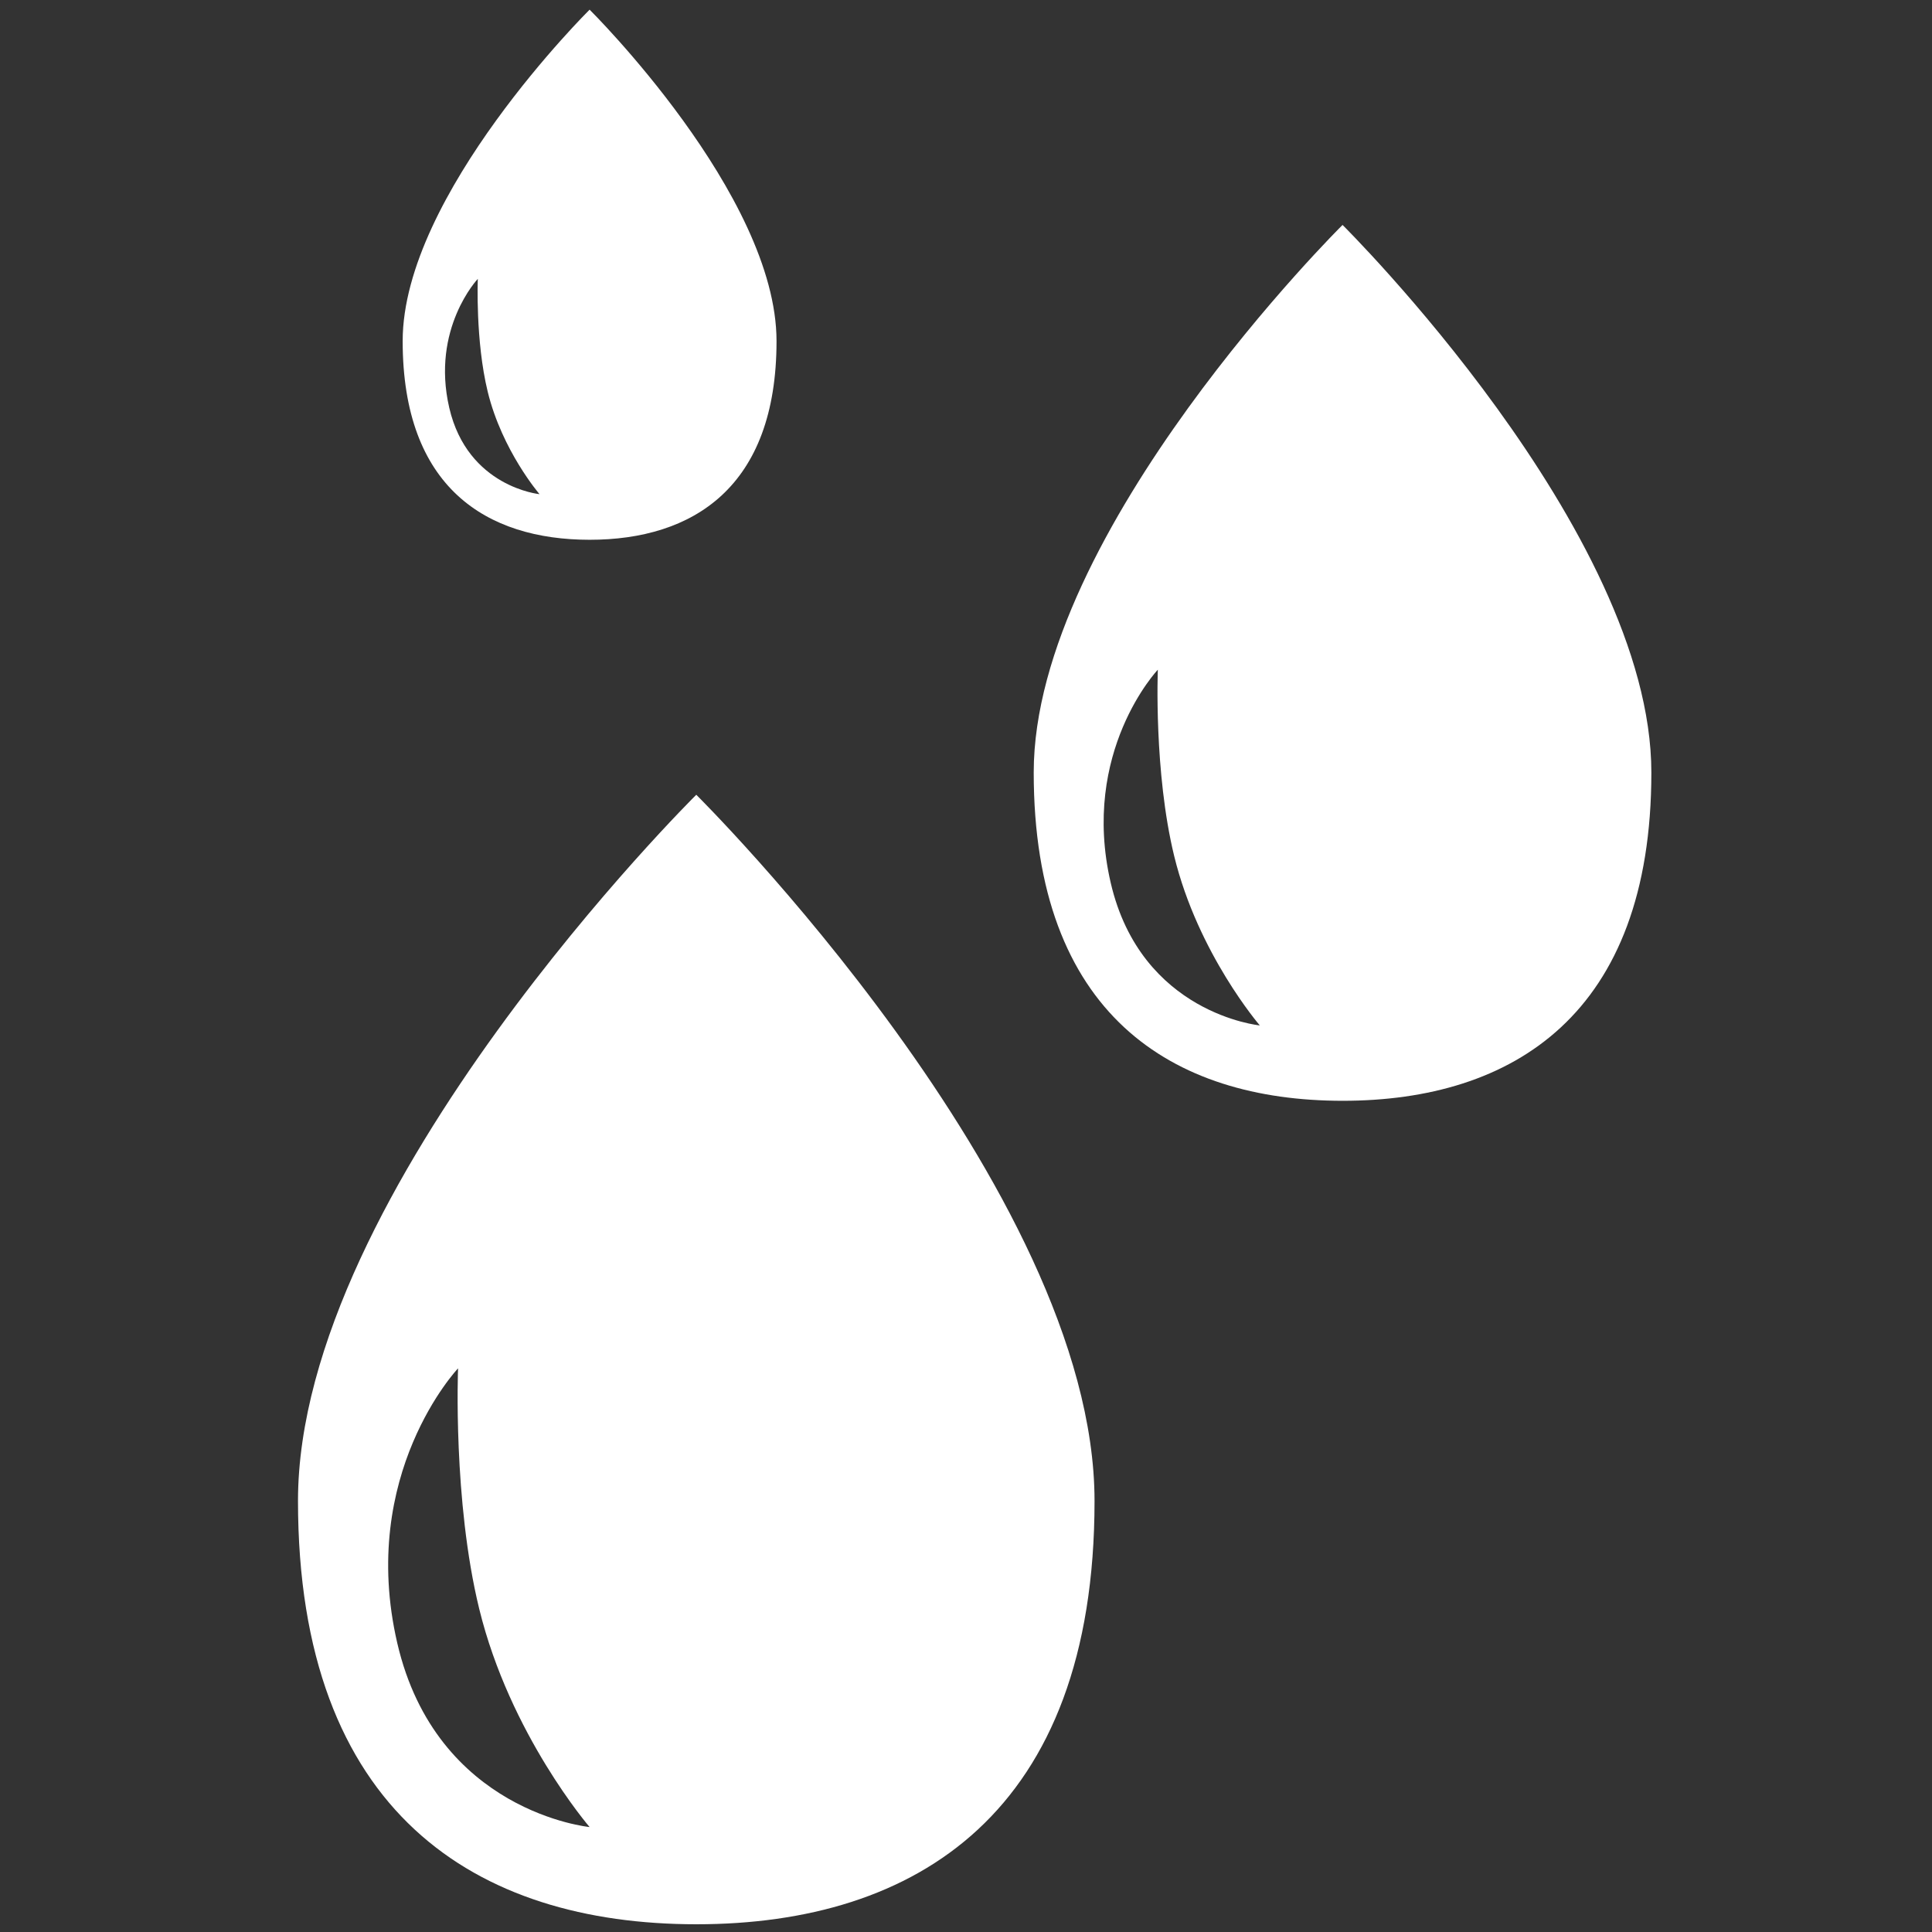 <?xml version="1.0" encoding="utf-8"?>
<!-- Generator: Adobe Illustrator 28.3.0, SVG Export Plug-In . SVG Version: 6.00 Build 0)  -->
<svg version="1.1" xmlns="http://www.w3.org/2000/svg" xmlns:xlink="http://www.w3.org/1999/xlink" x="0px" y="0px"
	 viewBox="0 0 1000 1000" style="enable-background:new 0 0 1000 1000;" xml:space="preserve">
<rect x="0" y="0" width="1000" height="1000" fill="#333333" stroke="none"/>
<style type="text/css">
	.st0{display:none;}
	.st1{display:inline;fill:#ffffff}
	.st2{fill:#ffffff}
</style>
<g id="Recycling" class="st0">
	<path class="st1" d="M348.76,393.24c65.13-76.92,129.92-126.88,129.92-126.88h-98.54c0,0,22.95-82.33,75.59-146.43
		c45.21-54.68,131.59-65.47,131.59-65.47H364.27c0,0-66.14-1.35-125.19,64.12c-59.06,64.79-85.03,148.46-85.03,148.46H65.3
		c38.13,99.21,166.02,276.04,166.02,276.04S279.56,474.92,348.76,393.24z M174.63,636.2c0,0-0.5-5.32,13-41.07L82.69,409.53
		c0,0-17.39,0-4.57,94.38C90.88,597.79,174.63,636.2,174.63,636.2z M548.12,148.62h212.93c0,0,0.71-22.63-95.45-61.08
		c-88.07-34.43-162.31,19.57-162.31,19.57S523.49,119.61,548.12,148.62z M925.44,414.84c-25.65-83.68-85.04-148.48-85.04-148.48
		l45.23-76.25c-105.93-18.07-321.92,2.03-321.92,2.03s34.41,76.25,69.18,177.49c32.73,95.15,43.19,176.13,43.19,176.13l50.28-84.36
		c0,0,59.05,61.42,87.06,139.03c24.64,67.48-10.13,147.13-10.13,147.13l113.72-192.34C917.01,555.22,951.08,499.19,925.44,414.84z
		 M747.95,661.51L639.3,844.38c0,0,13.49,16.55,95.15-46.2c75.25-58.05,66.14-149.83,66.14-149.83S785.75,654.77,747.95,661.51z
		 M499.93,629.46c-98.54-18.91-174.13-50.62-174.13-50.62l48.24,85.71c0,0-82.67,20.24-163.99,6.75
		c-70.18-12.82-122.49-82.34-122.49-82.34l110.34,194.37c0,0,31.38,57.36,117.1,76.92c85.71,19.59,171.41,0.68,171.41,0.68
		l43.88,77.61c67.5-82.32,158.26-280.74,158.26-280.74S605.2,649.72,499.93,629.46z"/>
</g>
<g id="No_Waste" class="st0">
	<path class="st1" d="M553.04,101.7c0.29-2.27,0.7-4.84,0.7-7.11c0-30.2-24.05-54.67-53.52-54.67c-29.48,0-53.54,24.47-53.54,54.67
		c0,2.27,0.42,4.84,0.85,7.11c-139.69,9.98-250.05,57.81-274.11,118.77H827C803.08,159.52,692.58,111.68,553.04,101.7z
		 M527.42,100.29c-8.98-0.29-17.95-0.29-27.2-0.29c-9.12,0-18.23,0-27.2,0.29c-0.43-2.01-1.13-3.69-1.13-5.69
		c0-16.24,12.67-29.64,28.34-29.64c15.65,0,28.48,13.4,28.48,29.64C528.7,96.6,527.83,98.28,527.42,100.29z M187.66,314.8h34.74
		l47.85,569.01c0,41.57,33.74,75.16,75.32,75.16h308.56c41.58,0,75.32-33.59,75.32-75.16l47.84-569.01h35.45v-45.3H187.66V314.8z
		 M628.64,397.03c0.77-13.52,12.35-23.85,25.87-23.08c13.52,0.79,23.85,12.36,23.07,25.87l-26.17,456.76
		c-0.77,13.52-12.35,23.85-25.87,23.08c-13.52-0.79-23.84-12.38-23.07-25.87L628.64,397.03z M475.71,397.64
		c0-13.54,10.97-24.51,24.51-24.51s24.51,10.97,24.51,24.51v457.5c0,13.54-10.97,24.52-24.51,24.52s-24.51-10.99-24.51-24.52V397.64
		z M345.91,373.96c13.51-0.77,25.09,9.56,25.87,23.08l26.17,456.76c0.77,13.49-9.55,25.08-23.07,25.87
		c-13.51,0.77-25.09-9.56-25.87-23.08l-26.17-456.76C322.06,386.32,332.39,374.74,345.91,373.96z"/>
</g>
<g id="Leaves" class="st0">
	<path class="st1" d="M406.09,226.73c-46.7-100.36-107.66-175-107.66-175S100.03,211.49,67.68,432.42
		c-15.92,108.77,29.76,200.82,80.24,266.31c2.89-124.08,37.02-269.49,152.78-385.26C333.68,280.48,369.28,251.84,406.09,226.73z
		 M934.5,108.75c0,0-368.01,13.97-596.28,242.23C109.97,579.26,235.75,947.27,235.75,947.27s335.41-18.64,526.4-223.61
		C953.14,518.69,934.5,108.75,934.5,108.75z M572.99,526.79c26.79-9.58,53.99-17.25,81.56-23.22c27.58-5.97,55.51-10.31,83.85-12.73
		c28.41-2.11,57.09-3.05,86.86,1.11c-25.36,16.17-51.82,27.23-78.54,37.13c-26.79,9.57-53.99,17.24-81.55,23.28
		c-27.56,6.03-55.49,10.37-83.83,12.79c-19.02,1.43-38.19,2.16-57.7,1.32L419.2,694.76c11.47-4.94,23.01-9.58,34.63-13.83
		c30.93-11.05,62.33-19.91,94.16-26.8c31.84-6.9,64.07-11.91,96.79-14.7c32.77-2.56,65.91-3.44,100.28,1.29
		c-29.28,18.59-59.79,31.57-90.66,42.85c-30.93,11.06-62.33,19.91-94.14,26.87c-31.82,6.97-64.06,11.97-96.77,14.78
		c-23.18,1.83-46.56,2.68-70.42,1.38c-38.53,46.78-77.14,93.83-119.39,142.73c2.04-37.75,11.65-73.93,23.32-108.94
		c11.9-35.01,26.89-68.75,43.99-101.3c2.29-4.27,4.91-8.35,7.27-12.57c-9.24-22.89-16.67-46.23-22.49-69.95
		c-5.84-23.78-10.13-47.95-12.59-72.56c-2.27-24.66-3.16-49.67,0.56-75.81c15.45,21.41,26.31,43.95,35.76,66.84
		c9.27,22.93,16.72,46.32,22.61,70.08c2.55,10.28,4.65,20.67,6.59,31.1c25.37-38.94,53.65-75.88,84.77-110.26
		c-7.46-15.68-14.1-31.62-19.52-47.99c-6.46-19.46-11.61-39.36-15.2-59.78c-3.36-20.49-5.77-41.3-4.08-63.48
		c14.66,16.73,25.21,34.82,34.82,53.24c9.36,18.49,17.19,37.49,23.69,56.94c3.37,10.07,6.33,20.27,8.95,30.59
		c35.6-36.91,72.51-72.03,111.5-105.25c-3.82-9.14-7.29-18.38-10.14-27.81c-4.26-14.37-7.66-29.01-9.5-44.12
		c-2.02-15.05-2.96-30.42-0.81-46.73c10.79,12.41,18.5,25.74,25.13,39.41c6.81,13.61,12.06,27.69,16.44,42.03
		c1.57,5.25,2.86,10.58,4.16,15.91c55.48-44.5,114.49-86.48,181.11-114.97c-46.37,56.28-89.7,112.1-134.47,166.86l-10.03,12.25
		c1.34-0.5,2.68-1.05,4.02-1.55c21.16-7.56,42.64-13.63,64.41-18.33c21.78-4.72,43.83-8.14,66.22-10.06
		c22.44-1.66,45.08-2.41,68.58,0.88c-20.02,12.77-40.92,21.5-62.02,29.31c-21.15,7.56-42.63,13.62-64.39,18.37
		c-21.77,4.78-43.82,8.19-66.21,10.11c-11.66,0.88-23.4,1.46-35.28,1.37l-92.9,113.47C556.26,533.2,564.61,529.89,572.99,526.79z"/>
</g>
<g id="Factory" class="st0">
	<path class="st1" d="M788.71,438.22l-88.08,19.42v129.41l-97.37,13.66V476.49l-88.07,19.4v117.17l-97.38,13.67V514.77l-88.08,19.41
		V639.1l-180.77,25.37v248.95c0,25.92,21.2,47.11,47.11,47.11h611.77c25.92,0,47.11-21.19,47.11-47.11V565.39l-66.23,9.29V438.22z
		 M528.73,791.44H452.3V683.98h76.42V791.44z M659.42,791.44h-76.41V683.98h76.41V791.44z M790.12,683.98v107.46H713.7V683.98
		H790.12z M950.79,39.73c-2.52-2-6.19-1.57-8.18,0.96l-0.09,0.11c-21.54,27.17-47.72,51.69-76.58,71.27
		c-28.91,19.34-61.97,33.47-95.11,36.65c-15.7,1.19-32.74-2.1-50.19-5.15c-17.48-3.15-35.56-6.28-54-7.92
		c-18.45-1.49-37.19-1.33-55.77,0.29c-18.54,2.06-36.93,5.34-54.83,10.18c-35.31,9.84-71.15,24.31-101.33,47.19
		c-30.18,22.67-55.33,51.71-73.21,84.33c-36.25,65.43-44.5,142.09-32.44,212.41l1.85,1.57l1.77-1.87
		c-1.79-70.87,13.94-141.66,50.31-199.39c18.47-28.52,41.69-53.67,69.33-72.61c27.52-19.18,58.76-31.75,92.14-40.11
		c32.97-8.77,66.63-13.07,100.76-12.5c17.12,0.02,34.38,1.46,52.15,3.07c17.72,1.45,36.33,3.69,56.1,0.44
		c37.52-7.42,70.09-25.56,99.34-46.79c14.74-10.52,28.6-22.17,41.65-34.59c7.74-7.18,15.12-14.65,22.3-22.36
		c-5.1,21.31-11.64,42.43-19.2,62.96c-9.93,27.52-21.83,54.27-35.91,79.51c-28.06,49.94-64.74,96.7-113.66,119.33
		c-11.78,5.5-25.42,9.42-39.15,13.09c-13.66,3.54-27.49,6.22-41.45,8.1c-27.94,3.64-56.21,4.22-85.04,3.05
		c-28.84-1.27-58.29-4.19-89.63-3.7c-15.64,0.31-31.87,1.67-48.06,5.62c-0.58,0.15-1.14,0.36-1.71,0.5
		c6.37-9.37,13.5-18.4,21.48-26.73c18.76-19.31,40.83-35.84,65.28-48.33c24.46-12.58,51.28-20.64,78.9-25.33
		c27.66-4.87,56.2-5.16,84.77-3.26l1.9-1.41l-1.36-2.19c-28.18-6.51-57.46-9.14-86.89-7.73c-29.45,1.43-58.84,8.12-86.68,19.26
		c-27.82,11.2-54.04,27.23-76.43,47.96c-11.22,10.33-21.61,21.68-30.77,34.28c-8.95,12.96-17.21,25.88-21.92,44.2
		c-1.06,4.19-0.52,8.85,1.91,12.83c4.79,7.89,15.07,10.39,22.95,5.6l1.02-0.62c22.02-13.38,47.91-17.38,75.85-17.13
		c27.92,0.32,57.48,4.04,87.82,4.95c30.32,1.33,61.55,0.36,92.19-5c15.32-2.58,30.51-6.04,45.39-10.43
		c14.7-4.45,29.58-9.16,44.46-16.63c29.26-14.5,53.67-36.2,73.29-60.41c19.67-24.33,34.91-51.25,47.29-78.99
		c24.7-55.67,39.57-113.84,49.54-173.01C953.25,43.24,952.52,41.1,950.79,39.73z"/>
</g>
<g id="Energy" class="st0">
	<path class="st1" d="M231.27,298.08c18.31,18.33,48.02,18.33,66.35,0c18.33-18.32,18.33-48.03,0-66.35l-61.93-61.94
		c-18.32-18.32-48.03-18.32-66.35,0c-18.32,18.32-18.32,48.03,0,66.35L231.27,298.08z M918.08,452.45h-87.58
		c-25.91,0-46.92,21.01-46.92,46.92s21.01,46.92,46.92,46.92h87.58c25.91,0,46.92-21.01,46.92-46.92S943.99,452.45,918.08,452.45z
		 M498.91,214.71c25.91,0,46.92-21.01,46.92-46.92V80.2c0-25.91-21.01-46.92-46.92-46.92c-25.91,0-46.92,21.01-46.92,46.92v87.58
		C451.98,193.7,472.99,214.71,498.91,214.71z M766.55,298.08l61.94-61.93c18.32-18.32,18.32-48.03,0-66.35
		c-18.32-18.32-48.03-18.32-66.35,0l-61.93,61.94c-18.33,18.31-18.33,48.02,0,66.35C718.52,316.41,748.23,316.41,766.55,298.08z
		 M214.24,499.37c0-25.91-21.01-46.92-46.92-46.92H79.74c-25.91,0-46.92,21.01-46.92,46.92s21.01,46.92,46.92,46.92h87.58
		C193.23,546.3,214.24,525.28,214.24,499.37z M498.91,274.14c-124.38,0-225.23,100.85-225.23,225.23S374.53,724.6,498.91,724.6
		c124.38,0,225.23-100.85,225.23-225.23S623.28,274.14,498.91,274.14z M766.55,700.66c-18.32-18.33-48.02-18.33-66.35,0
		c-18.33,18.32-18.33,48.03,0,66.35l61.93,61.94c18.32,18.32,48.03,18.32,66.35,0c18.32-18.32,18.32-48.03,0-66.35L766.55,700.66z
		 M231.27,700.66l-61.94,61.93c-18.32,18.32-18.32,48.03,0,66.35c18.32,18.32,48.03,18.32,66.35,0l61.93-61.94
		c18.33-18.31,18.33-48.02,0-66.35C279.29,682.33,249.58,682.33,231.27,700.66z M498.91,784.03c-25.91,0-46.92,21.01-46.92,46.92
		v87.58c0,25.91,21.01,46.92,46.92,46.92c25.91,0,46.92-21.01,46.92-46.92v-87.58C545.83,805.05,524.82,784.03,498.91,784.03z"/>
</g>
<g id="Clean">
	<path class="st2" d="M535.05,399.83c0,125.18,71.54,169.9,159.85,169.94c88.26,0,159.84-44.76,159.84-169.88
		c0-125.18-159.84-283.46-159.84-283.46S535.05,274.65,535.05,399.83z M574.9,456.93c-15.74-67.88,24.39-110.29,24.39-110.29
		s-2.13,53.02,8.48,96.5c12.33,50.51,44.31,87.62,44.31,87.62S590.66,524.83,574.9,456.93z"/>
	<path class="st2" d="M208.42,176.53c0,75.77,43.3,102.84,96.76,102.86c53.42,0,96.75-27.09,96.75-102.82
		C401.93,100.8,305.18,5,305.18,5S208.42,100.77,208.42,176.53z M232.54,211.09c-9.53-41.08,14.77-66.75,14.77-66.75
		s-1.29,32.09,5.13,58.41c7.46,30.57,26.82,53.03,26.82,53.03S242.08,252.19,232.54,211.09z"/>
	<path class="st2" d="M154.24,776.84c0,161.43,92.26,219.11,206.15,219.16c113.83,0,206.14-57.72,206.14-219.08
		c0-161.43-206.14-365.55-206.14-365.55S154.24,615.41,154.24,776.84z M205.63,850.48c-20.3-87.54,31.46-142.23,31.46-142.23
		s-2.74,68.38,10.94,124.44c15.9,65.14,57.15,112.99,57.15,112.99S225.95,938.04,205.63,850.48z"/>
</g>
</svg>
